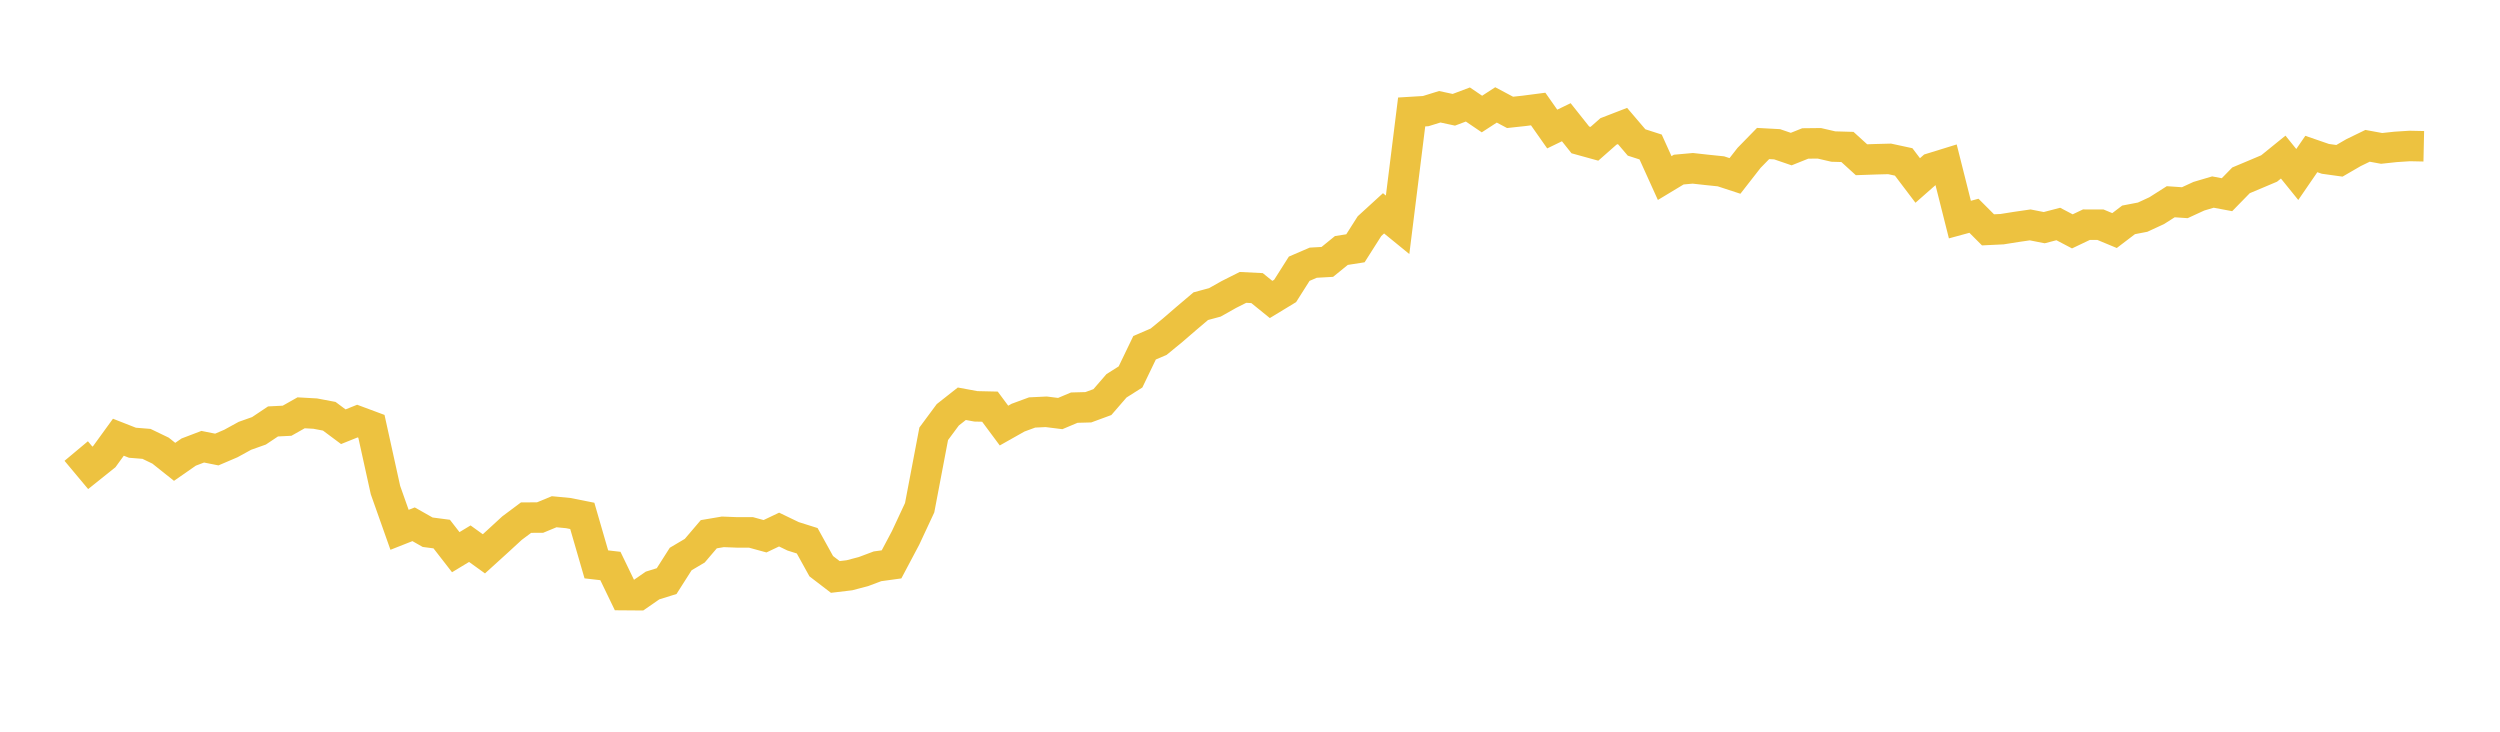 <svg width="164" height="48" xmlns="http://www.w3.org/2000/svg" xmlns:xlink="http://www.w3.org/1999/xlink"><path fill="none" stroke="rgb(237,194,64)" stroke-width="2" d="M5,29.588L5.922,30.691L6.844,29.953L7.766,28.682L8.689,29.044L9.611,29.118L10.533,29.562L11.455,30.297L12.377,29.656L13.299,29.305L14.222,29.489L15.144,29.095L16.066,28.589L16.988,28.262L17.91,27.646L18.832,27.6L19.754,27.08L20.677,27.132L21.599,27.306L22.521,27.993L23.443,27.623L24.365,27.966L25.287,32.148L26.21,34.756L27.132,34.392L28.054,34.914L28.976,35.035L29.898,36.223L30.82,35.666L31.743,36.331L32.665,35.494L33.587,34.646L34.509,33.957L35.431,33.951L36.353,33.57L37.275,33.658L38.198,33.842L39.12,37.023L40.042,37.129L40.964,39.039L41.886,39.046L42.808,38.408L43.731,38.121L44.653,36.672L45.575,36.126L46.497,35.045L47.419,34.889L48.341,34.925L49.263,34.925L50.186,35.178L51.108,34.739L52.03,35.183L52.952,35.474L53.874,37.142L54.796,37.848L55.719,37.738L56.641,37.496L57.563,37.15L58.485,37.023L59.407,35.284L60.329,33.307L61.251,28.458L62.174,27.212L63.096,26.486L64.018,26.656L64.94,26.677L65.862,27.918L66.784,27.398L67.707,27.058L68.629,27.014L69.551,27.129L70.473,26.741L71.395,26.716L72.317,26.377L73.24,25.311L74.162,24.727L75.084,22.813L76.006,22.417L76.928,21.661L77.85,20.866L78.772,20.085L79.695,19.836L80.617,19.317L81.539,18.853L82.461,18.899L83.383,19.645L84.305,19.085L85.228,17.629L86.15,17.232L87.072,17.181L87.994,16.432L88.916,16.288L89.838,14.837L90.76,13.994L91.683,14.747L92.605,7.345L93.527,7.289L94.449,7.003L95.371,7.202L96.293,6.855L97.216,7.481L98.138,6.882L99.06,7.372L99.982,7.272L100.904,7.152L101.826,8.465L102.749,8.018L103.671,9.178L104.593,9.433L105.515,8.621L106.437,8.265L107.359,9.346L108.281,9.643L109.204,11.681L110.126,11.125L111.048,11.042L111.97,11.144L112.892,11.239L113.814,11.541L114.737,10.358L115.659,9.414L116.581,9.464L117.503,9.78L118.425,9.411L119.347,9.401L120.269,9.614L121.192,9.64L122.114,10.479L123.036,10.447L123.958,10.423L124.88,10.622L125.802,11.839L126.725,11.027L127.647,10.742L128.569,14.405L129.491,14.154L130.413,15.078L131.335,15.034L132.257,14.887L133.18,14.753L134.102,14.934L135.024,14.694L135.946,15.178L136.868,14.739L137.79,14.741L138.713,15.125L139.635,14.423L140.557,14.246L141.479,13.82L142.401,13.234L143.323,13.297L144.246,12.872L145.168,12.599L146.09,12.772L147.012,11.829L147.934,11.442L148.856,11.052L149.778,10.305L150.701,11.447L151.623,10.103L152.545,10.421L153.467,10.549L154.389,10.014L155.311,9.566L156.234,9.735L157.156,9.636L158.078,9.576L159,9.596"></path></svg>